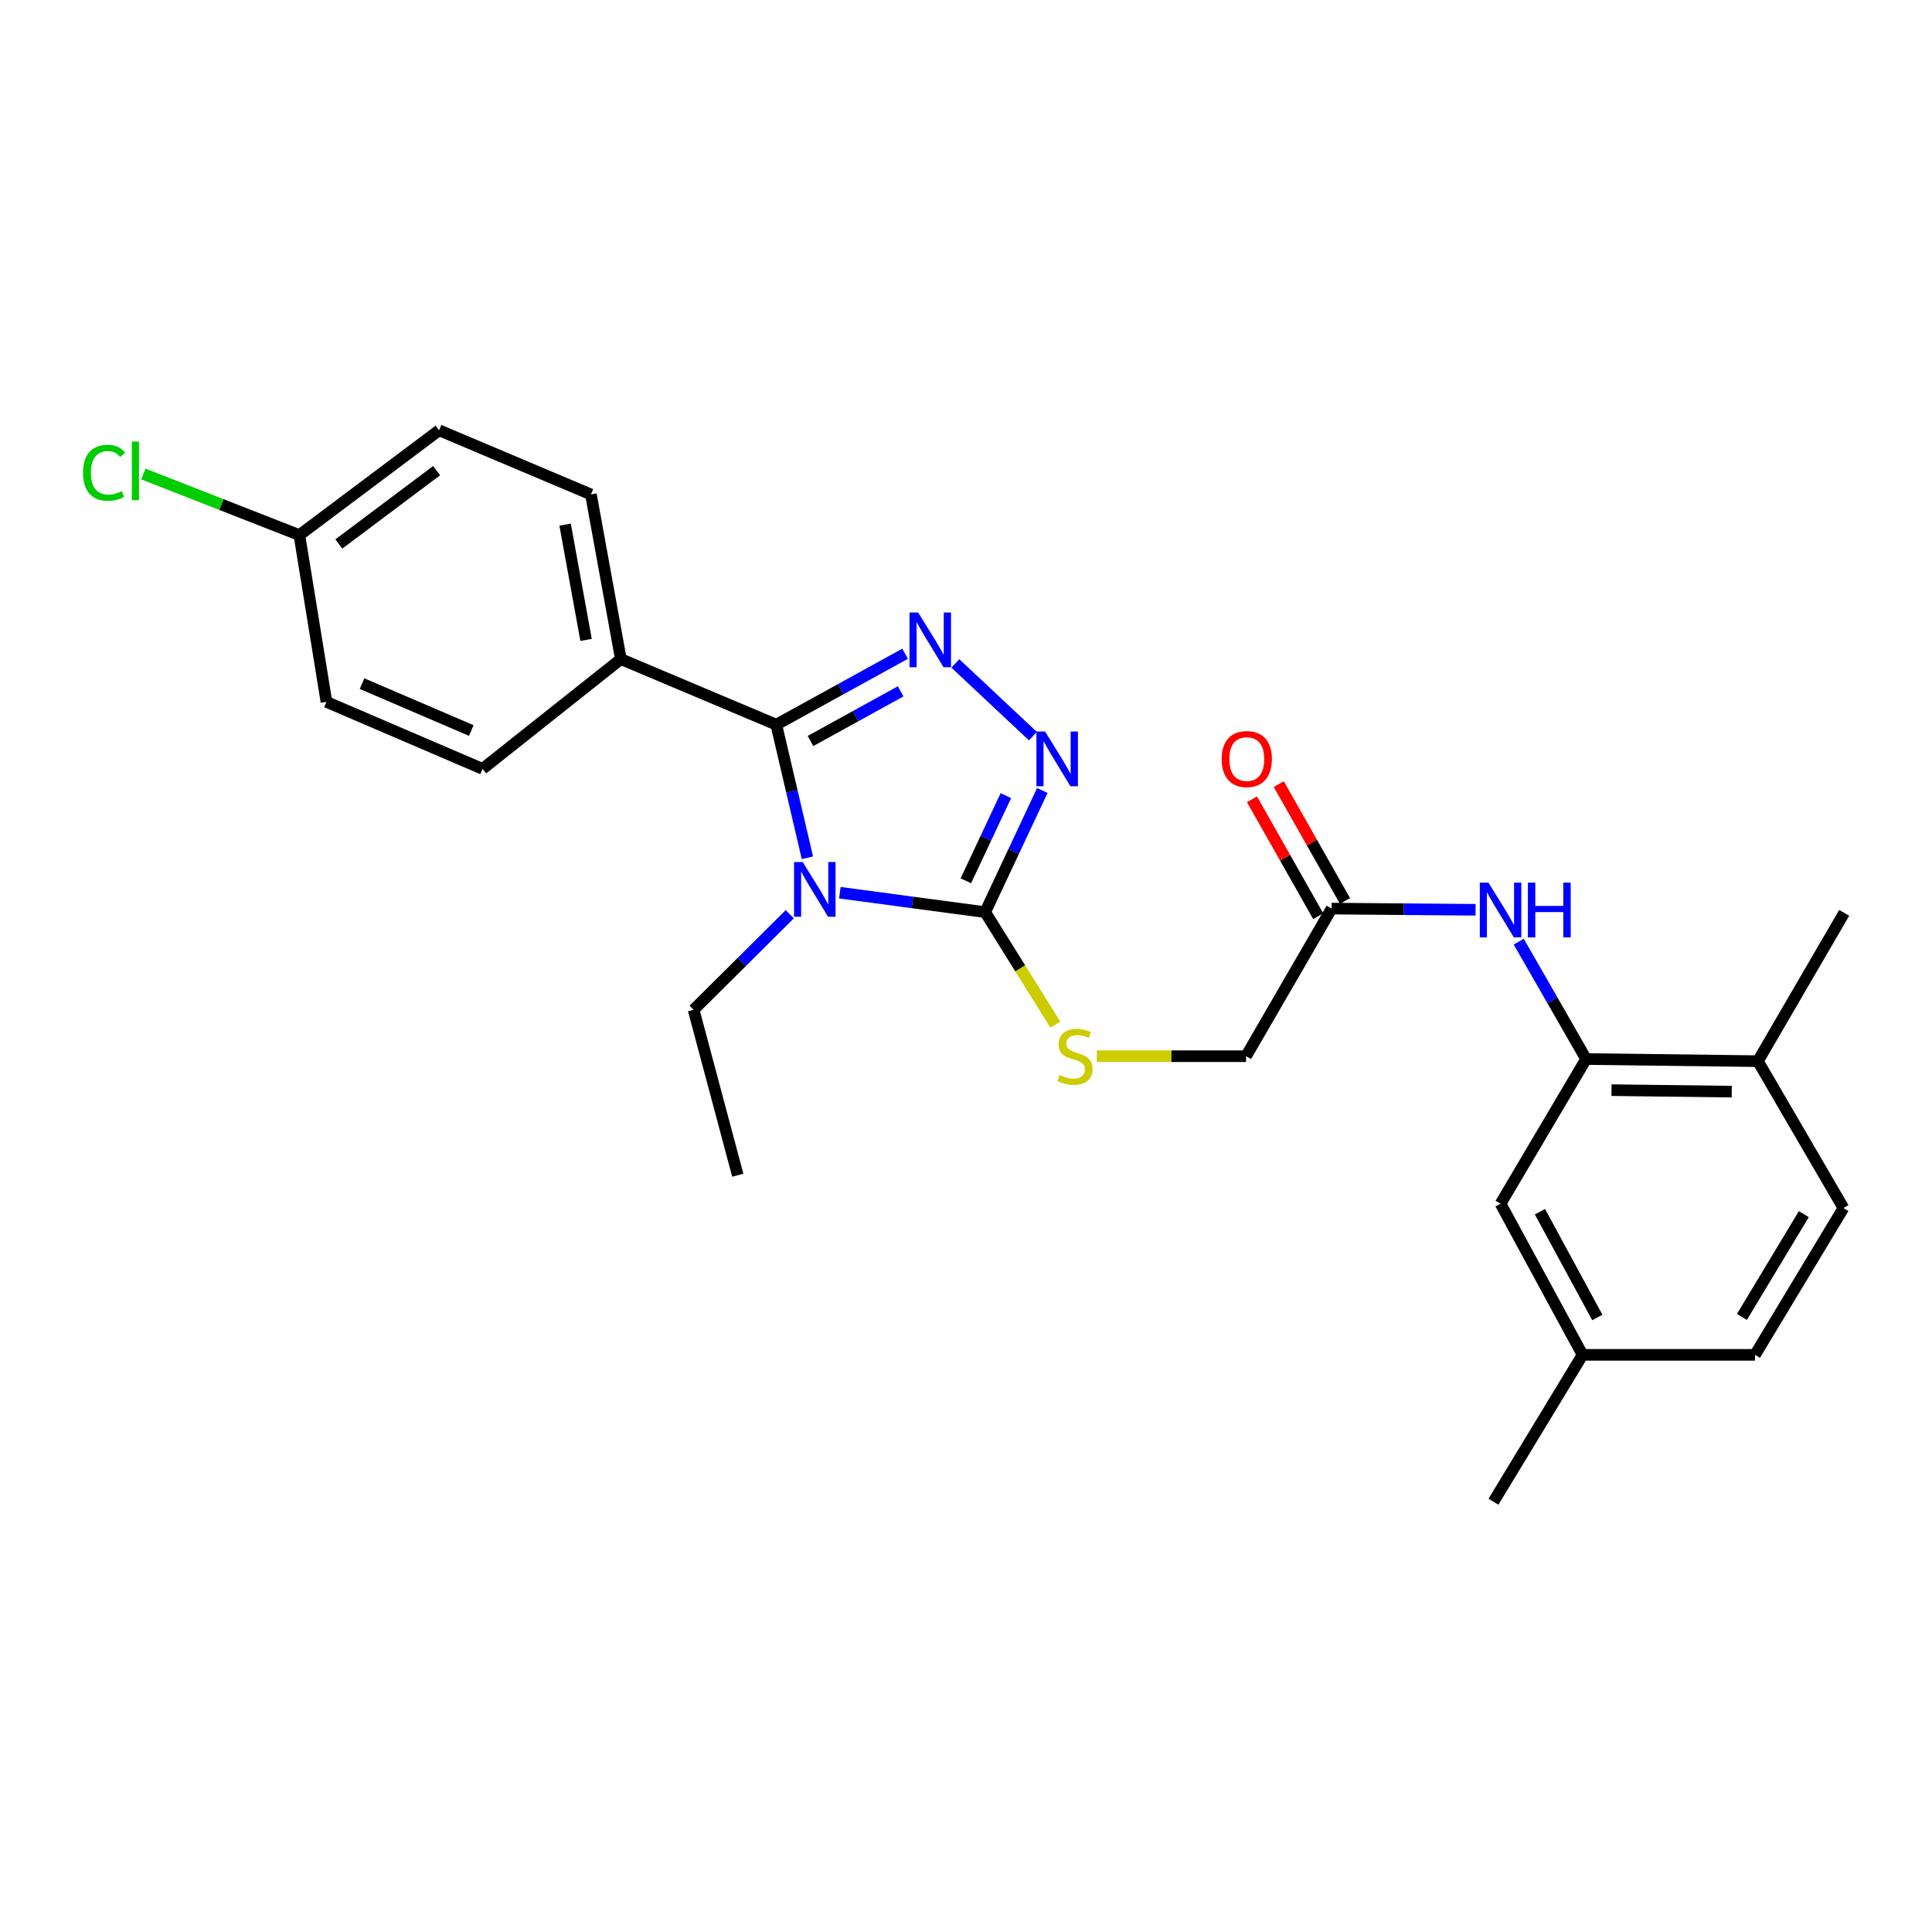 <?xml version='1.0' encoding='iso-8859-1'?>
<svg version='1.1' baseProfile='full'
              xmlns='http://www.w3.org/2000/svg'
                      xmlns:rdkit='http://www.rdkit.org/xml'
                      xmlns:xlink='http://www.w3.org/1999/xlink'
                  xml:space='preserve'
width='1000px' height='1000px' viewBox='0 0 1000 1000'>
<!-- END OF HEADER -->
<rect style='opacity:1.0;fill:#FFFFFF;stroke:none' width='1000' height='1000' x='0' y='0'> </rect>
<path class='bond-0' d='M 417.913,443.988 L 409.86,409.537' style='fill:none;fill-rule:evenodd;stroke:#0000FF;stroke-width:6px;stroke-linecap:butt;stroke-linejoin:miter;stroke-opacity:1' />
<path class='bond-0' d='M 409.86,409.537 L 401.806,375.086' style='fill:none;fill-rule:evenodd;stroke:#000000;stroke-width:6px;stroke-linecap:butt;stroke-linejoin:miter;stroke-opacity:1' />
<path class='bond-2' d='M 434.699,462.07 L 472.309,467.098' style='fill:none;fill-rule:evenodd;stroke:#0000FF;stroke-width:6px;stroke-linecap:butt;stroke-linejoin:miter;stroke-opacity:1' />
<path class='bond-2' d='M 472.309,467.098 L 509.918,472.126' style='fill:none;fill-rule:evenodd;stroke:#000000;stroke-width:6px;stroke-linecap:butt;stroke-linejoin:miter;stroke-opacity:1' />
<path class='bond-13' d='M 408.784,473.207 L 383.896,497.941' style='fill:none;fill-rule:evenodd;stroke:#0000FF;stroke-width:6px;stroke-linecap:butt;stroke-linejoin:miter;stroke-opacity:1' />
<path class='bond-13' d='M 383.896,497.941 L 359.008,522.675' style='fill:none;fill-rule:evenodd;stroke:#000000;stroke-width:6px;stroke-linecap:butt;stroke-linejoin:miter;stroke-opacity:1' />
<path class='bond-1' d='M 401.806,375.086 L 435.148,356.725' style='fill:none;fill-rule:evenodd;stroke:#000000;stroke-width:6px;stroke-linecap:butt;stroke-linejoin:miter;stroke-opacity:1' />
<path class='bond-1' d='M 435.148,356.725 L 468.489,338.365' style='fill:none;fill-rule:evenodd;stroke:#0000FF;stroke-width:6px;stroke-linecap:butt;stroke-linejoin:miter;stroke-opacity:1' />
<path class='bond-1' d='M 419.499,383.543 L 442.838,370.691' style='fill:none;fill-rule:evenodd;stroke:#000000;stroke-width:6px;stroke-linecap:butt;stroke-linejoin:miter;stroke-opacity:1' />
<path class='bond-1' d='M 442.838,370.691 L 466.177,357.838' style='fill:none;fill-rule:evenodd;stroke:#0000FF;stroke-width:6px;stroke-linecap:butt;stroke-linejoin:miter;stroke-opacity:1' />
<path class='bond-7' d='M 401.806,375.086 L 321.355,341.144' style='fill:none;fill-rule:evenodd;stroke:#000000;stroke-width:6px;stroke-linecap:butt;stroke-linejoin:miter;stroke-opacity:1' />
<path class='bond-26' d='M 494.495,343.381 L 534.644,381.034' style='fill:none;fill-rule:evenodd;stroke:#0000FF;stroke-width:6px;stroke-linecap:butt;stroke-linejoin:miter;stroke-opacity:1' />
<path class='bond-3' d='M 509.918,472.126 L 524.713,440.639' style='fill:none;fill-rule:evenodd;stroke:#000000;stroke-width:6px;stroke-linecap:butt;stroke-linejoin:miter;stroke-opacity:1' />
<path class='bond-3' d='M 524.713,440.639 L 539.507,409.151' style='fill:none;fill-rule:evenodd;stroke:#0000FF;stroke-width:6px;stroke-linecap:butt;stroke-linejoin:miter;stroke-opacity:1' />
<path class='bond-3' d='M 499.927,455.9 L 510.283,433.859' style='fill:none;fill-rule:evenodd;stroke:#000000;stroke-width:6px;stroke-linecap:butt;stroke-linejoin:miter;stroke-opacity:1' />
<path class='bond-3' d='M 510.283,433.859 L 520.639,411.818' style='fill:none;fill-rule:evenodd;stroke:#0000FF;stroke-width:6px;stroke-linecap:butt;stroke-linejoin:miter;stroke-opacity:1' />
<path class='bond-6' d='M 509.918,472.126 L 528.08,501.248' style='fill:none;fill-rule:evenodd;stroke:#000000;stroke-width:6px;stroke-linecap:butt;stroke-linejoin:miter;stroke-opacity:1' />
<path class='bond-6' d='M 528.08,501.248 L 546.243,530.37' style='fill:none;fill-rule:evenodd;stroke:#CCCC00;stroke-width:6px;stroke-linecap:butt;stroke-linejoin:miter;stroke-opacity:1' />
<path class='bond-4' d='M 820.969,548.157 L 803.532,517.78' style='fill:none;fill-rule:evenodd;stroke:#000000;stroke-width:6px;stroke-linecap:butt;stroke-linejoin:miter;stroke-opacity:1' />
<path class='bond-4' d='M 803.532,517.78 L 786.095,487.402' style='fill:none;fill-rule:evenodd;stroke:#0000FF;stroke-width:6px;stroke-linecap:butt;stroke-linejoin:miter;stroke-opacity:1' />
<path class='bond-9' d='M 820.969,548.157 L 909.878,549.255' style='fill:none;fill-rule:evenodd;stroke:#000000;stroke-width:6px;stroke-linecap:butt;stroke-linejoin:miter;stroke-opacity:1' />
<path class='bond-9' d='M 834.108,564.264 L 896.345,565.033' style='fill:none;fill-rule:evenodd;stroke:#000000;stroke-width:6px;stroke-linecap:butt;stroke-linejoin:miter;stroke-opacity:1' />
<path class='bond-10' d='M 820.969,548.157 L 776.691,623.046' style='fill:none;fill-rule:evenodd;stroke:#000000;stroke-width:6px;stroke-linecap:butt;stroke-linejoin:miter;stroke-opacity:1' />
<path class='bond-5' d='M 763.764,470.91 L 726.499,470.597' style='fill:none;fill-rule:evenodd;stroke:#0000FF;stroke-width:6px;stroke-linecap:butt;stroke-linejoin:miter;stroke-opacity:1' />
<path class='bond-5' d='M 726.499,470.597 L 689.234,470.284' style='fill:none;fill-rule:evenodd;stroke:#000000;stroke-width:6px;stroke-linecap:butt;stroke-linejoin:miter;stroke-opacity:1' />
<path class='bond-12' d='M 567.712,546.687 L 606.334,546.687' style='fill:none;fill-rule:evenodd;stroke:#CCCC00;stroke-width:6px;stroke-linecap:butt;stroke-linejoin:miter;stroke-opacity:1' />
<path class='bond-12' d='M 606.334,546.687 L 644.956,546.687' style='fill:none;fill-rule:evenodd;stroke:#000000;stroke-width:6px;stroke-linecap:butt;stroke-linejoin:miter;stroke-opacity:1' />
<path class='bond-14' d='M 321.355,341.144 L 305.864,255.92' style='fill:none;fill-rule:evenodd;stroke:#000000;stroke-width:6px;stroke-linecap:butt;stroke-linejoin:miter;stroke-opacity:1' />
<path class='bond-14' d='M 303.345,331.212 L 292.501,271.555' style='fill:none;fill-rule:evenodd;stroke:#000000;stroke-width:6px;stroke-linecap:butt;stroke-linejoin:miter;stroke-opacity:1' />
<path class='bond-15' d='M 321.355,341.144 L 249.771,397.973' style='fill:none;fill-rule:evenodd;stroke:#000000;stroke-width:6px;stroke-linecap:butt;stroke-linejoin:miter;stroke-opacity:1' />
<path class='bond-8' d='M 689.234,470.284 L 644.956,546.687' style='fill:none;fill-rule:evenodd;stroke:#000000;stroke-width:6px;stroke-linecap:butt;stroke-linejoin:miter;stroke-opacity:1' />
<path class='bond-11' d='M 696.17,466.354 L 679.029,436.105' style='fill:none;fill-rule:evenodd;stroke:#000000;stroke-width:6px;stroke-linecap:butt;stroke-linejoin:miter;stroke-opacity:1' />
<path class='bond-11' d='M 679.029,436.105 L 661.889,405.857' style='fill:none;fill-rule:evenodd;stroke:#FF0000;stroke-width:6px;stroke-linecap:butt;stroke-linejoin:miter;stroke-opacity:1' />
<path class='bond-11' d='M 682.299,474.214 L 665.158,443.965' style='fill:none;fill-rule:evenodd;stroke:#000000;stroke-width:6px;stroke-linecap:butt;stroke-linejoin:miter;stroke-opacity:1' />
<path class='bond-11' d='M 665.158,443.965 L 648.018,413.717' style='fill:none;fill-rule:evenodd;stroke:#FF0000;stroke-width:6px;stroke-linecap:butt;stroke-linejoin:miter;stroke-opacity:1' />
<path class='bond-16' d='M 909.878,549.255 L 954.173,625.278' style='fill:none;fill-rule:evenodd;stroke:#000000;stroke-width:6px;stroke-linecap:butt;stroke-linejoin:miter;stroke-opacity:1' />
<path class='bond-23' d='M 909.878,549.255 L 954.545,472.498' style='fill:none;fill-rule:evenodd;stroke:#000000;stroke-width:6px;stroke-linecap:butt;stroke-linejoin:miter;stroke-opacity:1' />
<path class='bond-17' d='M 776.691,623.046 L 819.126,701.264' style='fill:none;fill-rule:evenodd;stroke:#000000;stroke-width:6px;stroke-linecap:butt;stroke-linejoin:miter;stroke-opacity:1' />
<path class='bond-17' d='M 797.07,627.176 L 826.775,681.929' style='fill:none;fill-rule:evenodd;stroke:#000000;stroke-width:6px;stroke-linecap:butt;stroke-linejoin:miter;stroke-opacity:1' />
<path class='bond-25' d='M 359.008,522.675 L 381.877,608.289' style='fill:none;fill-rule:evenodd;stroke:#000000;stroke-width:6px;stroke-linecap:butt;stroke-linejoin:miter;stroke-opacity:1' />
<path class='bond-21' d='M 305.864,255.92 L 227.273,222.714' style='fill:none;fill-rule:evenodd;stroke:#000000;stroke-width:6px;stroke-linecap:butt;stroke-linejoin:miter;stroke-opacity:1' />
<path class='bond-19' d='M 249.771,397.973 L 168.974,363.297' style='fill:none;fill-rule:evenodd;stroke:#000000;stroke-width:6px;stroke-linecap:butt;stroke-linejoin:miter;stroke-opacity:1' />
<path class='bond-19' d='M 243.939,378.121 L 187.382,353.847' style='fill:none;fill-rule:evenodd;stroke:#000000;stroke-width:6px;stroke-linecap:butt;stroke-linejoin:miter;stroke-opacity:1' />
<path class='bond-28' d='M 954.173,625.278 L 908.399,701.264' style='fill:none;fill-rule:evenodd;stroke:#000000;stroke-width:6px;stroke-linecap:butt;stroke-linejoin:miter;stroke-opacity:1' />
<path class='bond-28' d='M 933.651,628.449 L 901.608,681.64' style='fill:none;fill-rule:evenodd;stroke:#000000;stroke-width:6px;stroke-linecap:butt;stroke-linejoin:miter;stroke-opacity:1' />
<path class='bond-20' d='M 819.126,701.264 L 908.399,701.264' style='fill:none;fill-rule:evenodd;stroke:#000000;stroke-width:6px;stroke-linecap:butt;stroke-linejoin:miter;stroke-opacity:1' />
<path class='bond-24' d='M 819.126,701.264 L 773.015,777.286' style='fill:none;fill-rule:evenodd;stroke:#000000;stroke-width:6px;stroke-linecap:butt;stroke-linejoin:miter;stroke-opacity:1' />
<path class='bond-18' d='M 154.962,276.956 L 168.974,363.297' style='fill:none;fill-rule:evenodd;stroke:#000000;stroke-width:6px;stroke-linecap:butt;stroke-linejoin:miter;stroke-opacity:1' />
<path class='bond-22' d='M 154.962,276.956 L 114.586,261.15' style='fill:none;fill-rule:evenodd;stroke:#000000;stroke-width:6px;stroke-linecap:butt;stroke-linejoin:miter;stroke-opacity:1' />
<path class='bond-22' d='M 114.586,261.15 L 74.21,245.344' style='fill:none;fill-rule:evenodd;stroke:#00CC00;stroke-width:6px;stroke-linecap:butt;stroke-linejoin:miter;stroke-opacity:1' />
<path class='bond-27' d='M 154.962,276.956 L 227.273,222.714' style='fill:none;fill-rule:evenodd;stroke:#000000;stroke-width:6px;stroke-linecap:butt;stroke-linejoin:miter;stroke-opacity:1' />
<path class='bond-27' d='M 175.376,281.573 L 225.993,243.604' style='fill:none;fill-rule:evenodd;stroke:#000000;stroke-width:6px;stroke-linecap:butt;stroke-linejoin:miter;stroke-opacity:1' />
<path  class='atom-0' d='M 415.475 446.177
L 424.755 461.177
Q 425.675 462.657, 427.155 465.337
Q 428.635 468.017, 428.715 468.177
L 428.715 446.177
L 432.475 446.177
L 432.475 474.497
L 428.595 474.497
L 418.635 458.097
Q 417.475 456.177, 416.235 453.977
Q 415.035 451.777, 414.675 451.097
L 414.675 474.497
L 410.995 474.497
L 410.995 446.177
L 415.475 446.177
' fill='#0000FF'/>
<path  class='atom-2' d='M 475.244 317.038
L 484.524 332.038
Q 485.444 333.518, 486.924 336.198
Q 488.404 338.878, 488.484 339.038
L 488.484 317.038
L 492.244 317.038
L 492.244 345.358
L 488.364 345.358
L 478.404 328.958
Q 477.244 327.038, 476.004 324.838
Q 474.804 322.638, 474.444 321.958
L 474.444 345.358
L 470.764 345.358
L 470.764 317.038
L 475.244 317.038
' fill='#0000FF'/>
<path  class='atom-4' d='M 540.93 378.64
L 550.21 393.64
Q 551.13 395.12, 552.61 397.8
Q 554.09 400.48, 554.17 400.64
L 554.17 378.64
L 557.93 378.64
L 557.93 406.96
L 554.05 406.96
L 544.09 390.56
Q 542.93 388.64, 541.69 386.44
Q 540.49 384.24, 540.13 383.56
L 540.13 406.96
L 536.45 406.96
L 536.45 378.64
L 540.93 378.64
' fill='#0000FF'/>
<path  class='atom-6' d='M 770.431 456.859
L 779.711 471.859
Q 780.631 473.339, 782.111 476.019
Q 783.591 478.699, 783.671 478.859
L 783.671 456.859
L 787.431 456.859
L 787.431 485.179
L 783.551 485.179
L 773.591 468.779
Q 772.431 466.859, 771.191 464.659
Q 769.991 462.459, 769.631 461.779
L 769.631 485.179
L 765.951 485.179
L 765.951 456.859
L 770.431 456.859
' fill='#0000FF'/>
<path  class='atom-6' d='M 790.831 456.859
L 794.671 456.859
L 794.671 468.899
L 809.151 468.899
L 809.151 456.859
L 812.991 456.859
L 812.991 485.179
L 809.151 485.179
L 809.151 472.099
L 794.671 472.099
L 794.671 485.179
L 790.831 485.179
L 790.831 456.859
' fill='#0000FF'/>
<path  class='atom-7' d='M 548.419 556.407
Q 548.739 556.527, 550.059 557.087
Q 551.379 557.647, 552.819 558.007
Q 554.299 558.327, 555.739 558.327
Q 558.419 558.327, 559.979 557.047
Q 561.539 555.727, 561.539 553.447
Q 561.539 551.887, 560.739 550.927
Q 559.979 549.967, 558.779 549.447
Q 557.579 548.927, 555.579 548.327
Q 553.059 547.567, 551.539 546.847
Q 550.059 546.127, 548.979 544.607
Q 547.939 543.087, 547.939 540.527
Q 547.939 536.967, 550.339 534.767
Q 552.779 532.567, 557.579 532.567
Q 560.859 532.567, 564.579 534.127
L 563.659 537.207
Q 560.259 535.807, 557.699 535.807
Q 554.939 535.807, 553.419 536.967
Q 551.899 538.087, 551.939 540.047
Q 551.939 541.567, 552.699 542.487
Q 553.499 543.407, 554.619 543.927
Q 555.779 544.447, 557.699 545.047
Q 560.259 545.847, 561.779 546.647
Q 563.299 547.447, 564.379 549.087
Q 565.499 550.687, 565.499 553.447
Q 565.499 557.367, 562.859 559.487
Q 560.259 561.567, 555.899 561.567
Q 553.379 561.567, 551.459 561.007
Q 549.579 560.487, 547.339 559.567
L 548.419 556.407
' fill='#CCCC00'/>
<path  class='atom-12' d='M 632.328 392.88
Q 632.328 386.08, 635.688 382.28
Q 639.048 378.48, 645.328 378.48
Q 651.608 378.48, 654.968 382.28
Q 658.328 386.08, 658.328 392.88
Q 658.328 399.76, 654.928 403.68
Q 651.528 407.56, 645.328 407.56
Q 639.088 407.56, 635.688 403.68
Q 632.328 399.8, 632.328 392.88
M 645.328 404.36
Q 649.648 404.36, 651.968 401.48
Q 654.328 398.56, 654.328 392.88
Q 654.328 387.32, 651.968 384.52
Q 649.648 381.68, 645.328 381.68
Q 641.008 381.68, 638.648 384.48
Q 636.328 387.28, 636.328 392.88
Q 636.328 398.6, 638.648 401.48
Q 641.008 404.36, 645.328 404.36
' fill='#FF0000'/>
<path  class='atom-23' d='M 42.971 244.712
Q 42.971 237.672, 46.251 233.992
Q 49.571 230.272, 55.851 230.272
Q 61.691 230.272, 64.811 234.392
L 62.171 236.552
Q 59.891 233.552, 55.851 233.552
Q 51.571 233.552, 49.291 236.432
Q 47.051 239.272, 47.051 244.712
Q 47.051 250.312, 49.371 253.192
Q 51.731 256.072, 56.291 256.072
Q 59.411 256.072, 63.051 254.192
L 64.171 257.192
Q 62.691 258.152, 60.451 258.712
Q 58.211 259.272, 55.731 259.272
Q 49.571 259.272, 46.251 255.512
Q 42.971 251.752, 42.971 244.712
' fill='#00CC00'/>
<path  class='atom-23' d='M 68.251 228.552
L 71.931 228.552
L 71.931 258.912
L 68.251 258.912
L 68.251 228.552
' fill='#00CC00'/>
</svg>
